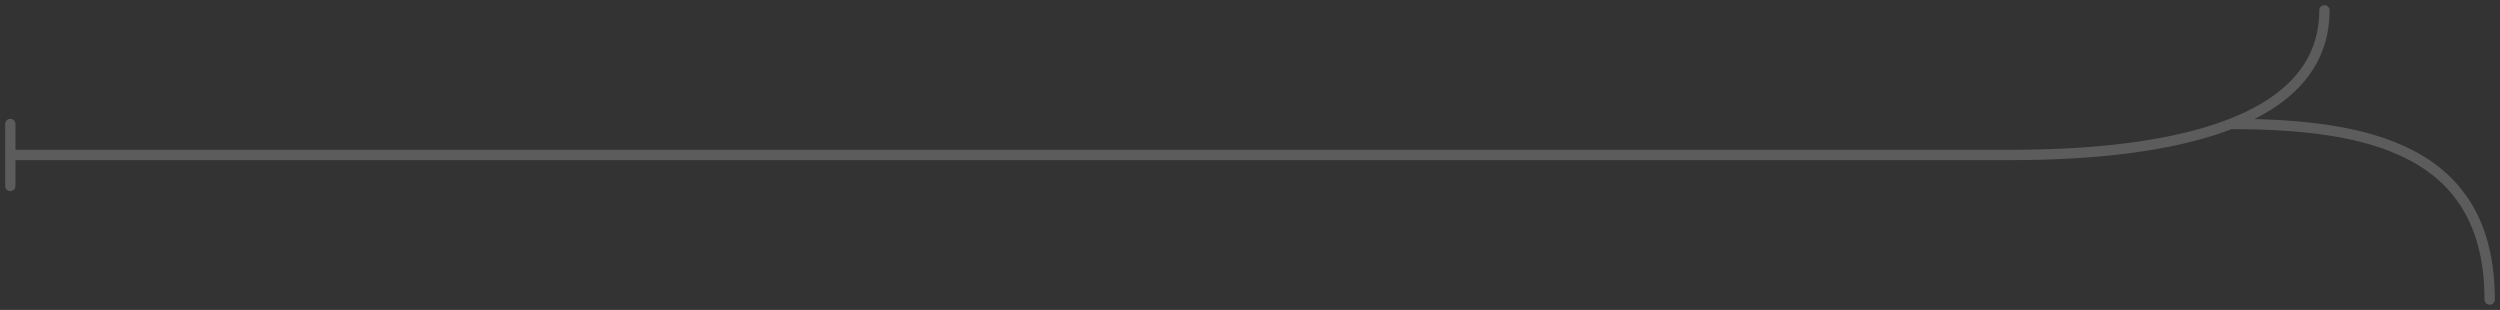 <svg width="242" height="30" viewBox="0 0 242 30" fill="none" xmlns="http://www.w3.org/2000/svg">
<rect x="0" y="0" width="242" height="30" fill="#333333" stroke="none"/>
<path d="M1 15H194.612C210.074 15 225.004 12 225.004 1M1 15V12M1 15V18M215.94 12C229.27 12 241 14.5 241 29" stroke="white" stroke-opacity="0.2" stroke-linecap="round" stroke-linejoin="round"/>
</svg>
